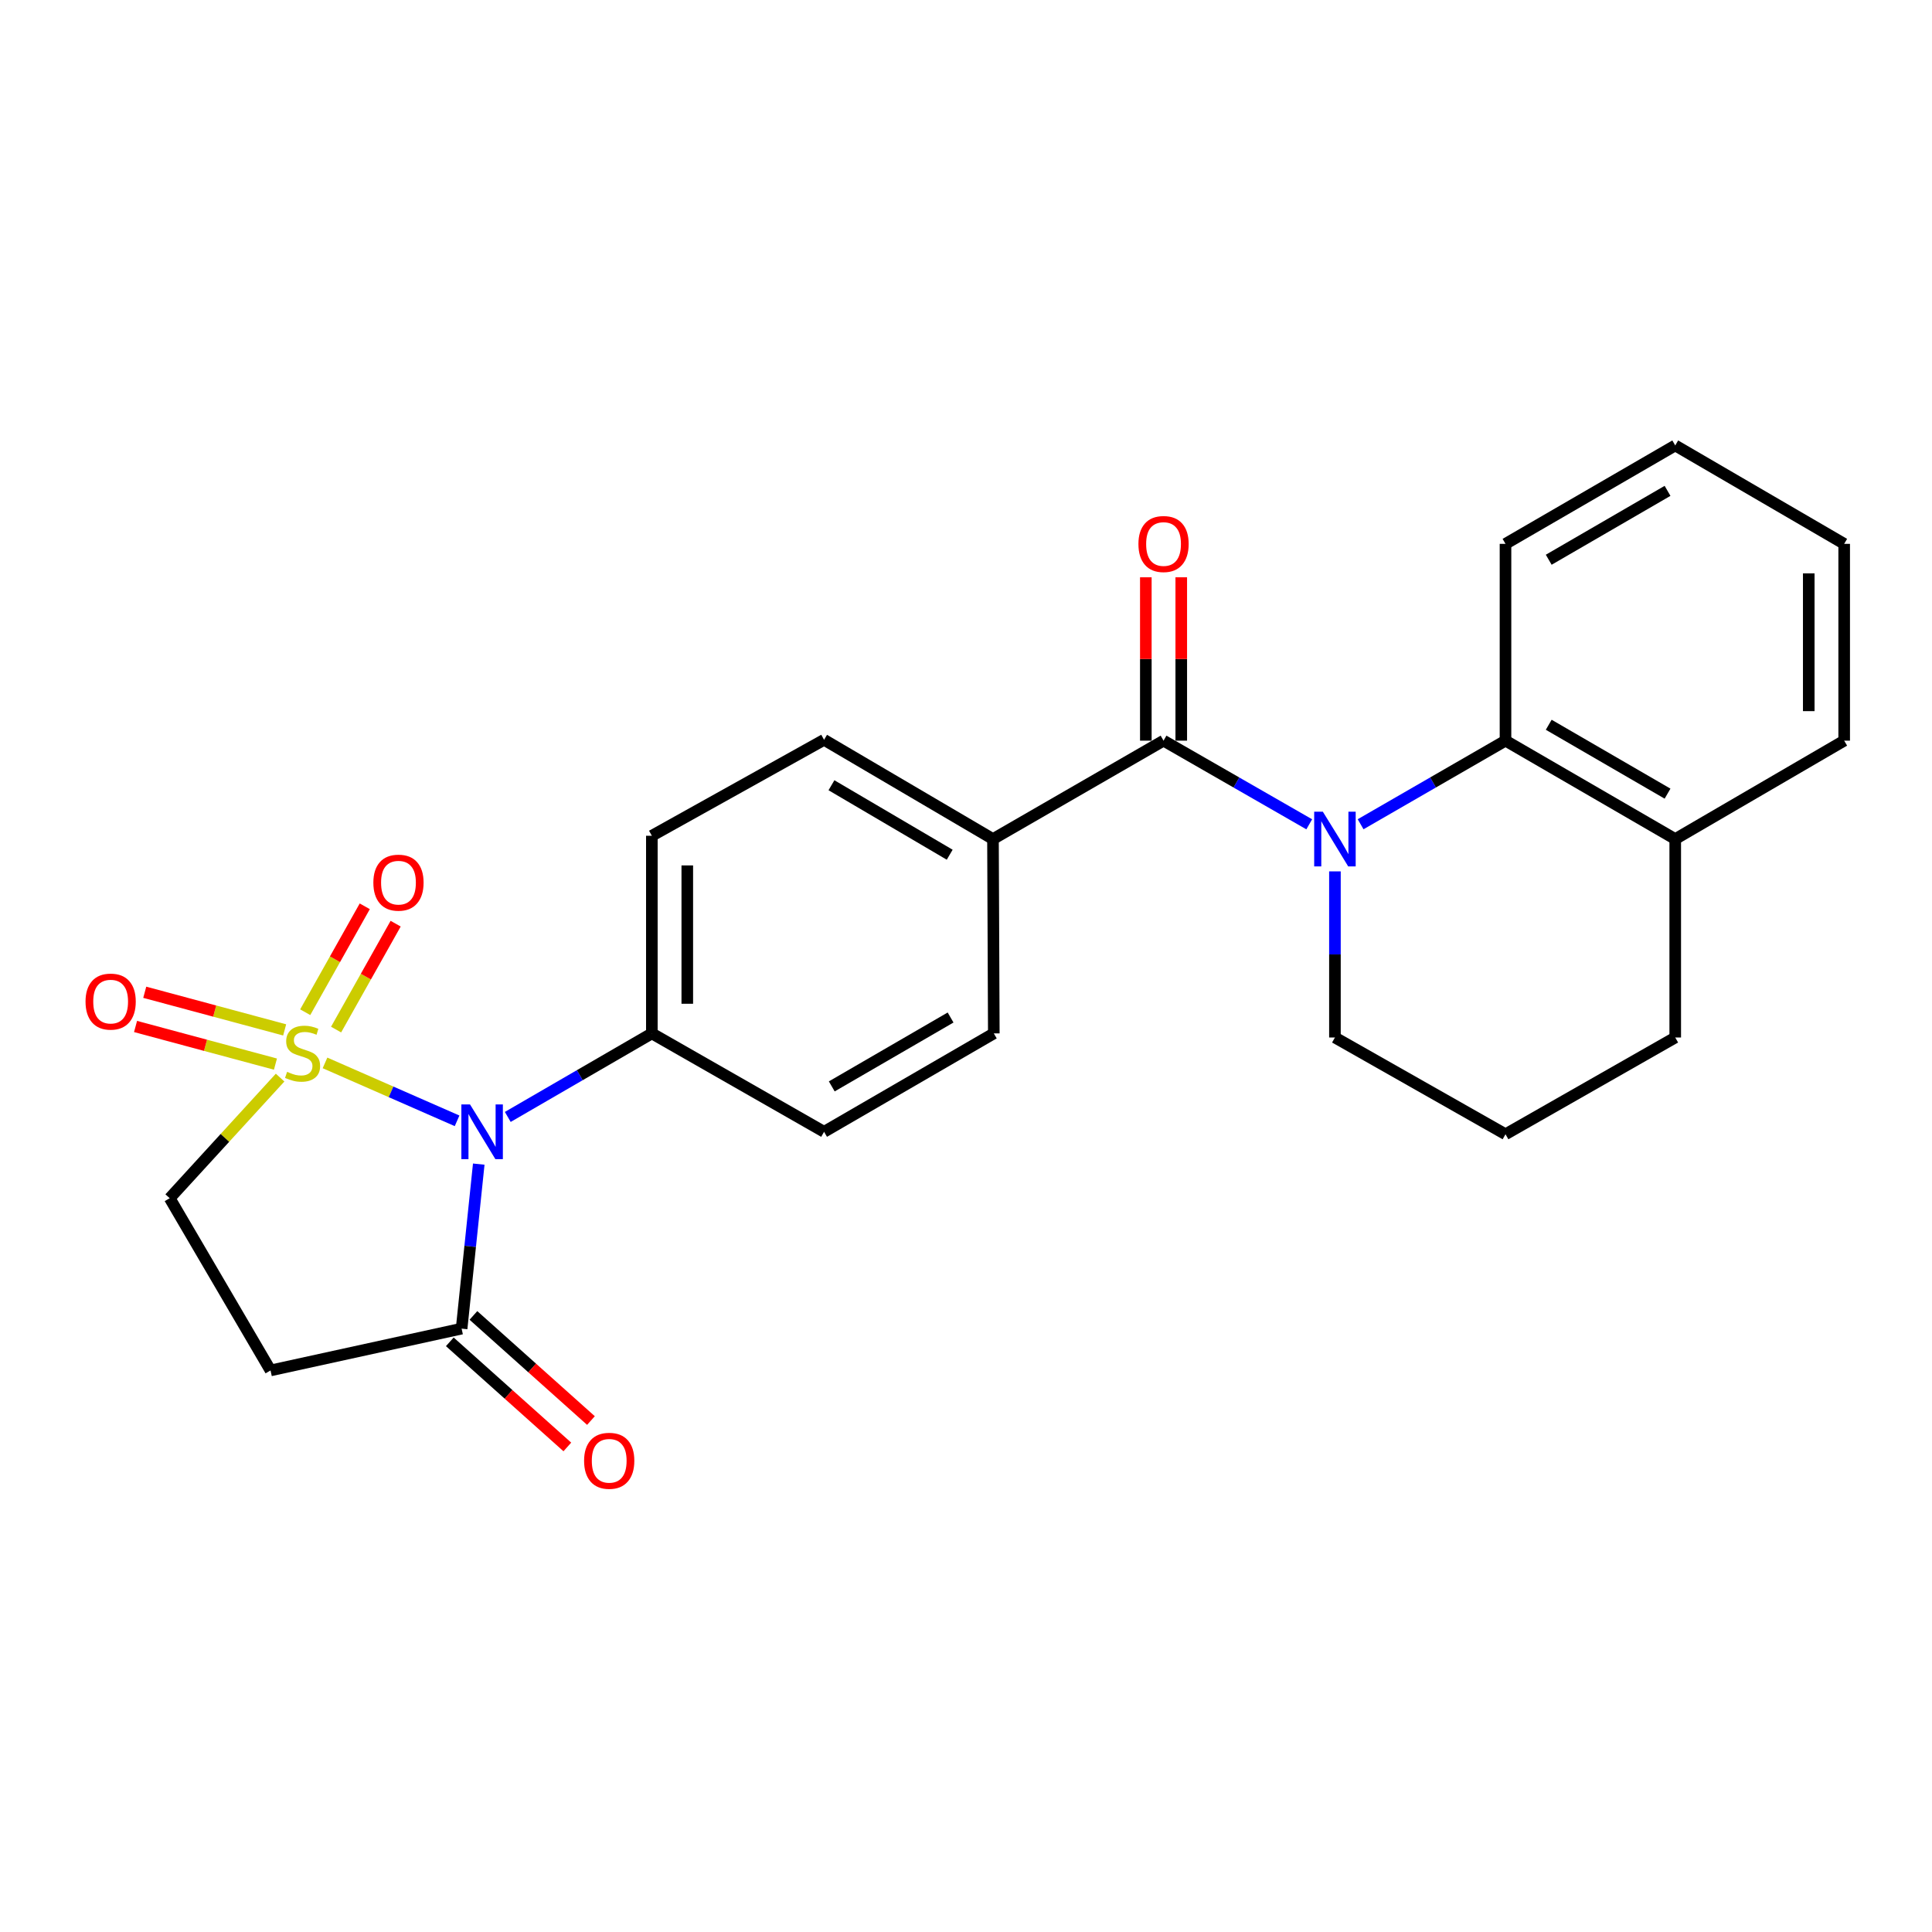 <?xml version='1.0' encoding='iso-8859-1'?>
<svg version='1.1' baseProfile='full'
              xmlns='http://www.w3.org/2000/svg'
                      xmlns:rdkit='http://www.rdkit.org/xml'
                      xmlns:xlink='http://www.w3.org/1999/xlink'
                  xml:space='preserve'
width='1000px' height='1000px' viewBox='0 0 1000 1000'>
<!-- END OF HEADER -->
<rect style='opacity:1.0;fill:#FFFFFF;stroke:none' width='1000' height='1000' x='0' y='0'> </rect>
<path class='bond-0' d='M 168.224,550.159 L 202.405,565.149' style='fill:none;fill-rule:evenodd;stroke:#CCCC00;stroke-width:6px;stroke-linecap:butt;stroke-linejoin:miter;stroke-opacity:1' />
<path class='bond-0' d='M 202.405,565.149 L 236.585,580.139' style='fill:none;fill-rule:evenodd;stroke:#0000FF;stroke-width:6px;stroke-linecap:butt;stroke-linejoin:miter;stroke-opacity:1' />
<path class='bond-6' d='M 144.98,557.765 L 116.407,588.98' style='fill:none;fill-rule:evenodd;stroke:#CCCC00;stroke-width:6px;stroke-linecap:butt;stroke-linejoin:miter;stroke-opacity:1' />
<path class='bond-6' d='M 116.407,588.98 L 87.833,620.195' style='fill:none;fill-rule:evenodd;stroke:#000000;stroke-width:6px;stroke-linecap:butt;stroke-linejoin:miter;stroke-opacity:1' />
<path class='bond-8' d='M 173.962,532.906 L 189.374,505.497' style='fill:none;fill-rule:evenodd;stroke:#CCCC00;stroke-width:6px;stroke-linecap:butt;stroke-linejoin:miter;stroke-opacity:1' />
<path class='bond-8' d='M 189.374,505.497 L 204.786,478.089' style='fill:none;fill-rule:evenodd;stroke:#FF0000;stroke-width:6px;stroke-linecap:butt;stroke-linejoin:miter;stroke-opacity:1' />
<path class='bond-8' d='M 157.979,523.918 L 173.391,496.51' style='fill:none;fill-rule:evenodd;stroke:#CCCC00;stroke-width:6px;stroke-linecap:butt;stroke-linejoin:miter;stroke-opacity:1' />
<path class='bond-8' d='M 173.391,496.51 L 188.803,469.101' style='fill:none;fill-rule:evenodd;stroke:#FF0000;stroke-width:6px;stroke-linecap:butt;stroke-linejoin:miter;stroke-opacity:1' />
<path class='bond-9' d='M 147.337,533.076 L 111.13,523.336' style='fill:none;fill-rule:evenodd;stroke:#CCCC00;stroke-width:6px;stroke-linecap:butt;stroke-linejoin:miter;stroke-opacity:1' />
<path class='bond-9' d='M 111.13,523.336 L 74.922,513.596' style='fill:none;fill-rule:evenodd;stroke:#FF0000;stroke-width:6px;stroke-linecap:butt;stroke-linejoin:miter;stroke-opacity:1' />
<path class='bond-9' d='M 142.574,550.783 L 106.366,541.044' style='fill:none;fill-rule:evenodd;stroke:#CCCC00;stroke-width:6px;stroke-linecap:butt;stroke-linejoin:miter;stroke-opacity:1' />
<path class='bond-9' d='M 106.366,541.044 L 70.159,531.304' style='fill:none;fill-rule:evenodd;stroke:#FF0000;stroke-width:6px;stroke-linecap:butt;stroke-linejoin:miter;stroke-opacity:1' />
<path class='bond-3' d='M 247.803,602.544 L 243.367,645.12' style='fill:none;fill-rule:evenodd;stroke:#0000FF;stroke-width:6px;stroke-linecap:butt;stroke-linejoin:miter;stroke-opacity:1' />
<path class='bond-3' d='M 243.367,645.12 L 238.93,687.696' style='fill:none;fill-rule:evenodd;stroke:#000000;stroke-width:6px;stroke-linecap:butt;stroke-linejoin:miter;stroke-opacity:1' />
<path class='bond-7' d='M 262.824,578.124 L 300.112,556.505' style='fill:none;fill-rule:evenodd;stroke:#0000FF;stroke-width:6px;stroke-linecap:butt;stroke-linejoin:miter;stroke-opacity:1' />
<path class='bond-7' d='M 300.112,556.505 L 337.4,534.887' style='fill:none;fill-rule:evenodd;stroke:#000000;stroke-width:6px;stroke-linecap:butt;stroke-linejoin:miter;stroke-opacity:1' />
<path class='bond-1' d='M 677.663,426.662 L 639.956,405.012' style='fill:none;fill-rule:evenodd;stroke:#0000FF;stroke-width:6px;stroke-linecap:butt;stroke-linejoin:miter;stroke-opacity:1' />
<path class='bond-1' d='M 639.956,405.012 L 602.249,383.361' style='fill:none;fill-rule:evenodd;stroke:#000000;stroke-width:6px;stroke-linecap:butt;stroke-linejoin:miter;stroke-opacity:1' />
<path class='bond-4' d='M 704.248,426.631 L 741.745,404.996' style='fill:none;fill-rule:evenodd;stroke:#0000FF;stroke-width:6px;stroke-linecap:butt;stroke-linejoin:miter;stroke-opacity:1' />
<path class='bond-4' d='M 741.745,404.996 L 779.243,383.361' style='fill:none;fill-rule:evenodd;stroke:#000000;stroke-width:6px;stroke-linecap:butt;stroke-linejoin:miter;stroke-opacity:1' />
<path class='bond-18' d='M 690.96,451.025 L 690.96,494.015' style='fill:none;fill-rule:evenodd;stroke:#0000FF;stroke-width:6px;stroke-linecap:butt;stroke-linejoin:miter;stroke-opacity:1' />
<path class='bond-18' d='M 690.96,494.015 L 690.96,537.006' style='fill:none;fill-rule:evenodd;stroke:#000000;stroke-width:6px;stroke-linecap:butt;stroke-linejoin:miter;stroke-opacity:1' />
<path class='bond-2' d='M 602.249,383.361 L 513.966,434.298' style='fill:none;fill-rule:evenodd;stroke:#000000;stroke-width:6px;stroke-linecap:butt;stroke-linejoin:miter;stroke-opacity:1' />
<path class='bond-11' d='M 611.418,383.361 L 611.418,341.083' style='fill:none;fill-rule:evenodd;stroke:#000000;stroke-width:6px;stroke-linecap:butt;stroke-linejoin:miter;stroke-opacity:1' />
<path class='bond-11' d='M 611.418,341.083 L 611.418,298.805' style='fill:none;fill-rule:evenodd;stroke:#FF0000;stroke-width:6px;stroke-linecap:butt;stroke-linejoin:miter;stroke-opacity:1' />
<path class='bond-11' d='M 593.081,383.361 L 593.081,341.083' style='fill:none;fill-rule:evenodd;stroke:#000000;stroke-width:6px;stroke-linecap:butt;stroke-linejoin:miter;stroke-opacity:1' />
<path class='bond-11' d='M 593.081,341.083 L 593.081,298.805' style='fill:none;fill-rule:evenodd;stroke:#FF0000;stroke-width:6px;stroke-linecap:butt;stroke-linejoin:miter;stroke-opacity:1' />
<path class='bond-12' d='M 232.818,694.53 L 263.234,721.733' style='fill:none;fill-rule:evenodd;stroke:#000000;stroke-width:6px;stroke-linecap:butt;stroke-linejoin:miter;stroke-opacity:1' />
<path class='bond-12' d='M 263.234,721.733 L 293.65,748.937' style='fill:none;fill-rule:evenodd;stroke:#FF0000;stroke-width:6px;stroke-linecap:butt;stroke-linejoin:miter;stroke-opacity:1' />
<path class='bond-12' d='M 245.042,680.862 L 275.458,708.065' style='fill:none;fill-rule:evenodd;stroke:#000000;stroke-width:6px;stroke-linecap:butt;stroke-linejoin:miter;stroke-opacity:1' />
<path class='bond-12' d='M 275.458,708.065 L 305.875,735.269' style='fill:none;fill-rule:evenodd;stroke:#FF0000;stroke-width:6px;stroke-linecap:butt;stroke-linejoin:miter;stroke-opacity:1' />
<path class='bond-25' d='M 238.93,687.696 L 140.032,709.334' style='fill:none;fill-rule:evenodd;stroke:#000000;stroke-width:6px;stroke-linecap:butt;stroke-linejoin:miter;stroke-opacity:1' />
<path class='bond-13' d='M 779.243,383.361 L 867.098,434.298' style='fill:none;fill-rule:evenodd;stroke:#000000;stroke-width:6px;stroke-linecap:butt;stroke-linejoin:miter;stroke-opacity:1' />
<path class='bond-13' d='M 801.619,375.138 L 863.117,410.793' style='fill:none;fill-rule:evenodd;stroke:#000000;stroke-width:6px;stroke-linecap:butt;stroke-linejoin:miter;stroke-opacity:1' />
<path class='bond-19' d='M 779.243,383.361 L 779.243,281.499' style='fill:none;fill-rule:evenodd;stroke:#000000;stroke-width:6px;stroke-linecap:butt;stroke-linejoin:miter;stroke-opacity:1' />
<path class='bond-5' d='M 140.032,709.334 L 87.833,620.195' style='fill:none;fill-rule:evenodd;stroke:#000000;stroke-width:6px;stroke-linecap:butt;stroke-linejoin:miter;stroke-opacity:1' />
<path class='bond-14' d='M 337.4,534.887 L 337.4,432.596' style='fill:none;fill-rule:evenodd;stroke:#000000;stroke-width:6px;stroke-linecap:butt;stroke-linejoin:miter;stroke-opacity:1' />
<path class='bond-14' d='M 355.738,519.543 L 355.738,447.94' style='fill:none;fill-rule:evenodd;stroke:#000000;stroke-width:6px;stroke-linecap:butt;stroke-linejoin:miter;stroke-opacity:1' />
<path class='bond-15' d='M 337.4,534.887 L 426.539,585.823' style='fill:none;fill-rule:evenodd;stroke:#000000;stroke-width:6px;stroke-linecap:butt;stroke-linejoin:miter;stroke-opacity:1' />
<path class='bond-10' d='M 513.966,434.298 L 514.394,534.887' style='fill:none;fill-rule:evenodd;stroke:#000000;stroke-width:6px;stroke-linecap:butt;stroke-linejoin:miter;stroke-opacity:1' />
<path class='bond-26' d='M 513.966,434.298 L 426.539,382.923' style='fill:none;fill-rule:evenodd;stroke:#000000;stroke-width:6px;stroke-linecap:butt;stroke-linejoin:miter;stroke-opacity:1' />
<path class='bond-26' d='M 491.562,442.401 L 430.363,406.439' style='fill:none;fill-rule:evenodd;stroke:#000000;stroke-width:6px;stroke-linecap:butt;stroke-linejoin:miter;stroke-opacity:1' />
<path class='bond-22' d='M 867.098,434.298 L 954.545,383.361' style='fill:none;fill-rule:evenodd;stroke:#000000;stroke-width:6px;stroke-linecap:butt;stroke-linejoin:miter;stroke-opacity:1' />
<path class='bond-27' d='M 867.098,434.298 L 867.098,537.006' style='fill:none;fill-rule:evenodd;stroke:#000000;stroke-width:6px;stroke-linecap:butt;stroke-linejoin:miter;stroke-opacity:1' />
<path class='bond-16' d='M 337.4,432.596 L 426.539,382.923' style='fill:none;fill-rule:evenodd;stroke:#000000;stroke-width:6px;stroke-linecap:butt;stroke-linejoin:miter;stroke-opacity:1' />
<path class='bond-17' d='M 426.539,585.823 L 514.394,534.887' style='fill:none;fill-rule:evenodd;stroke:#000000;stroke-width:6px;stroke-linecap:butt;stroke-linejoin:miter;stroke-opacity:1' />
<path class='bond-17' d='M 430.52,562.319 L 492.018,526.663' style='fill:none;fill-rule:evenodd;stroke:#000000;stroke-width:6px;stroke-linecap:butt;stroke-linejoin:miter;stroke-opacity:1' />
<path class='bond-20' d='M 690.96,537.006 L 779.243,587.086' style='fill:none;fill-rule:evenodd;stroke:#000000;stroke-width:6px;stroke-linecap:butt;stroke-linejoin:miter;stroke-opacity:1' />
<path class='bond-23' d='M 779.243,281.499 L 867.098,230.562' style='fill:none;fill-rule:evenodd;stroke:#000000;stroke-width:6px;stroke-linecap:butt;stroke-linejoin:miter;stroke-opacity:1' />
<path class='bond-23' d='M 801.619,289.722 L 863.117,254.066' style='fill:none;fill-rule:evenodd;stroke:#000000;stroke-width:6px;stroke-linecap:butt;stroke-linejoin:miter;stroke-opacity:1' />
<path class='bond-21' d='M 779.243,587.086 L 867.098,537.006' style='fill:none;fill-rule:evenodd;stroke:#000000;stroke-width:6px;stroke-linecap:butt;stroke-linejoin:miter;stroke-opacity:1' />
<path class='bond-28' d='M 954.545,383.361 L 954.545,281.499' style='fill:none;fill-rule:evenodd;stroke:#000000;stroke-width:6px;stroke-linecap:butt;stroke-linejoin:miter;stroke-opacity:1' />
<path class='bond-28' d='M 936.208,368.082 L 936.208,296.778' style='fill:none;fill-rule:evenodd;stroke:#000000;stroke-width:6px;stroke-linecap:butt;stroke-linejoin:miter;stroke-opacity:1' />
<path class='bond-24' d='M 867.098,230.562 L 954.545,281.499' style='fill:none;fill-rule:evenodd;stroke:#000000;stroke-width:6px;stroke-linecap:butt;stroke-linejoin:miter;stroke-opacity:1' />
<path  class='atom-0' d='M 148.607 554.784
Q 148.927 554.904, 150.247 555.464
Q 151.567 556.024, 153.007 556.384
Q 154.487 556.704, 155.927 556.704
Q 158.607 556.704, 160.167 555.424
Q 161.727 554.104, 161.727 551.824
Q 161.727 550.264, 160.927 549.304
Q 160.167 548.344, 158.967 547.824
Q 157.767 547.304, 155.767 546.704
Q 153.247 545.944, 151.727 545.224
Q 150.247 544.504, 149.167 542.984
Q 148.127 541.464, 148.127 538.904
Q 148.127 535.344, 150.527 533.144
Q 152.967 530.944, 157.767 530.944
Q 161.047 530.944, 164.767 532.504
L 163.847 535.584
Q 160.447 534.184, 157.887 534.184
Q 155.127 534.184, 153.607 535.344
Q 152.087 536.464, 152.127 538.424
Q 152.127 539.944, 152.887 540.864
Q 153.687 541.784, 154.807 542.304
Q 155.967 542.824, 157.887 543.424
Q 160.447 544.224, 161.967 545.024
Q 163.487 545.824, 164.567 547.464
Q 165.687 549.064, 165.687 551.824
Q 165.687 555.744, 163.047 557.864
Q 160.447 559.944, 156.087 559.944
Q 153.567 559.944, 151.647 559.384
Q 149.767 558.864, 147.527 557.944
L 148.607 554.784
' fill='#CCCC00'/>
<path  class='atom-1' d='M 243.285 571.663
L 252.565 586.663
Q 253.485 588.143, 254.965 590.823
Q 256.445 593.503, 256.525 593.663
L 256.525 571.663
L 260.285 571.663
L 260.285 599.983
L 256.405 599.983
L 246.445 583.583
Q 245.285 581.663, 244.045 579.463
Q 242.845 577.263, 242.485 576.583
L 242.485 599.983
L 238.805 599.983
L 238.805 571.663
L 243.285 571.663
' fill='#0000FF'/>
<path  class='atom-2' d='M 684.7 420.138
L 693.98 435.138
Q 694.9 436.618, 696.38 439.298
Q 697.86 441.978, 697.94 442.138
L 697.94 420.138
L 701.7 420.138
L 701.7 448.458
L 697.82 448.458
L 687.86 432.058
Q 686.7 430.138, 685.46 427.938
Q 684.26 425.738, 683.9 425.058
L 683.9 448.458
L 680.22 448.458
L 680.22 420.138
L 684.7 420.138
' fill='#0000FF'/>
<path  class='atom-9' d='M 193.249 456.861
Q 193.249 450.061, 196.609 446.261
Q 199.969 442.461, 206.249 442.461
Q 212.529 442.461, 215.889 446.261
Q 219.249 450.061, 219.249 456.861
Q 219.249 463.741, 215.849 467.661
Q 212.449 471.541, 206.249 471.541
Q 200.009 471.541, 196.609 467.661
Q 193.249 463.781, 193.249 456.861
M 206.249 468.341
Q 210.569 468.341, 212.889 465.461
Q 215.249 462.541, 215.249 456.861
Q 215.249 451.301, 212.889 448.501
Q 210.569 445.661, 206.249 445.661
Q 201.929 445.661, 199.569 448.461
Q 197.249 451.261, 197.249 456.861
Q 197.249 462.581, 199.569 465.461
Q 201.929 468.341, 206.249 468.341
' fill='#FF0000'/>
<path  class='atom-10' d='M 44.271 518.423
Q 44.271 511.623, 47.631 507.823
Q 50.991 504.023, 57.271 504.023
Q 63.551 504.023, 66.911 507.823
Q 70.271 511.623, 70.271 518.423
Q 70.271 525.303, 66.871 529.223
Q 63.471 533.103, 57.271 533.103
Q 51.031 533.103, 47.631 529.223
Q 44.271 525.343, 44.271 518.423
M 57.271 529.903
Q 61.591 529.903, 63.911 527.023
Q 66.271 524.103, 66.271 518.423
Q 66.271 512.863, 63.911 510.063
Q 61.591 507.223, 57.271 507.223
Q 52.951 507.223, 50.591 510.023
Q 48.271 512.823, 48.271 518.423
Q 48.271 524.143, 50.591 527.023
Q 52.951 529.903, 57.271 529.903
' fill='#FF0000'/>
<path  class='atom-12' d='M 589.249 281.579
Q 589.249 274.779, 592.609 270.979
Q 595.969 267.179, 602.249 267.179
Q 608.529 267.179, 611.889 270.979
Q 615.249 274.779, 615.249 281.579
Q 615.249 288.459, 611.849 292.379
Q 608.449 296.259, 602.249 296.259
Q 596.009 296.259, 592.609 292.379
Q 589.249 288.499, 589.249 281.579
M 602.249 293.059
Q 606.569 293.059, 608.889 290.179
Q 611.249 287.259, 611.249 281.579
Q 611.249 276.019, 608.889 273.219
Q 606.569 270.379, 602.249 270.379
Q 597.929 270.379, 595.569 273.179
Q 593.249 275.979, 593.249 281.579
Q 593.249 287.299, 595.569 290.179
Q 597.929 293.059, 602.249 293.059
' fill='#FF0000'/>
<path  class='atom-13' d='M 302.325 756.102
Q 302.325 749.302, 305.685 745.502
Q 309.045 741.702, 315.325 741.702
Q 321.605 741.702, 324.965 745.502
Q 328.325 749.302, 328.325 756.102
Q 328.325 762.982, 324.925 766.902
Q 321.525 770.782, 315.325 770.782
Q 309.085 770.782, 305.685 766.902
Q 302.325 763.022, 302.325 756.102
M 315.325 767.582
Q 319.645 767.582, 321.965 764.702
Q 324.325 761.782, 324.325 756.102
Q 324.325 750.542, 321.965 747.742
Q 319.645 744.902, 315.325 744.902
Q 311.005 744.902, 308.645 747.702
Q 306.325 750.502, 306.325 756.102
Q 306.325 761.822, 308.645 764.702
Q 311.005 767.582, 315.325 767.582
' fill='#FF0000'/>
</svg>
